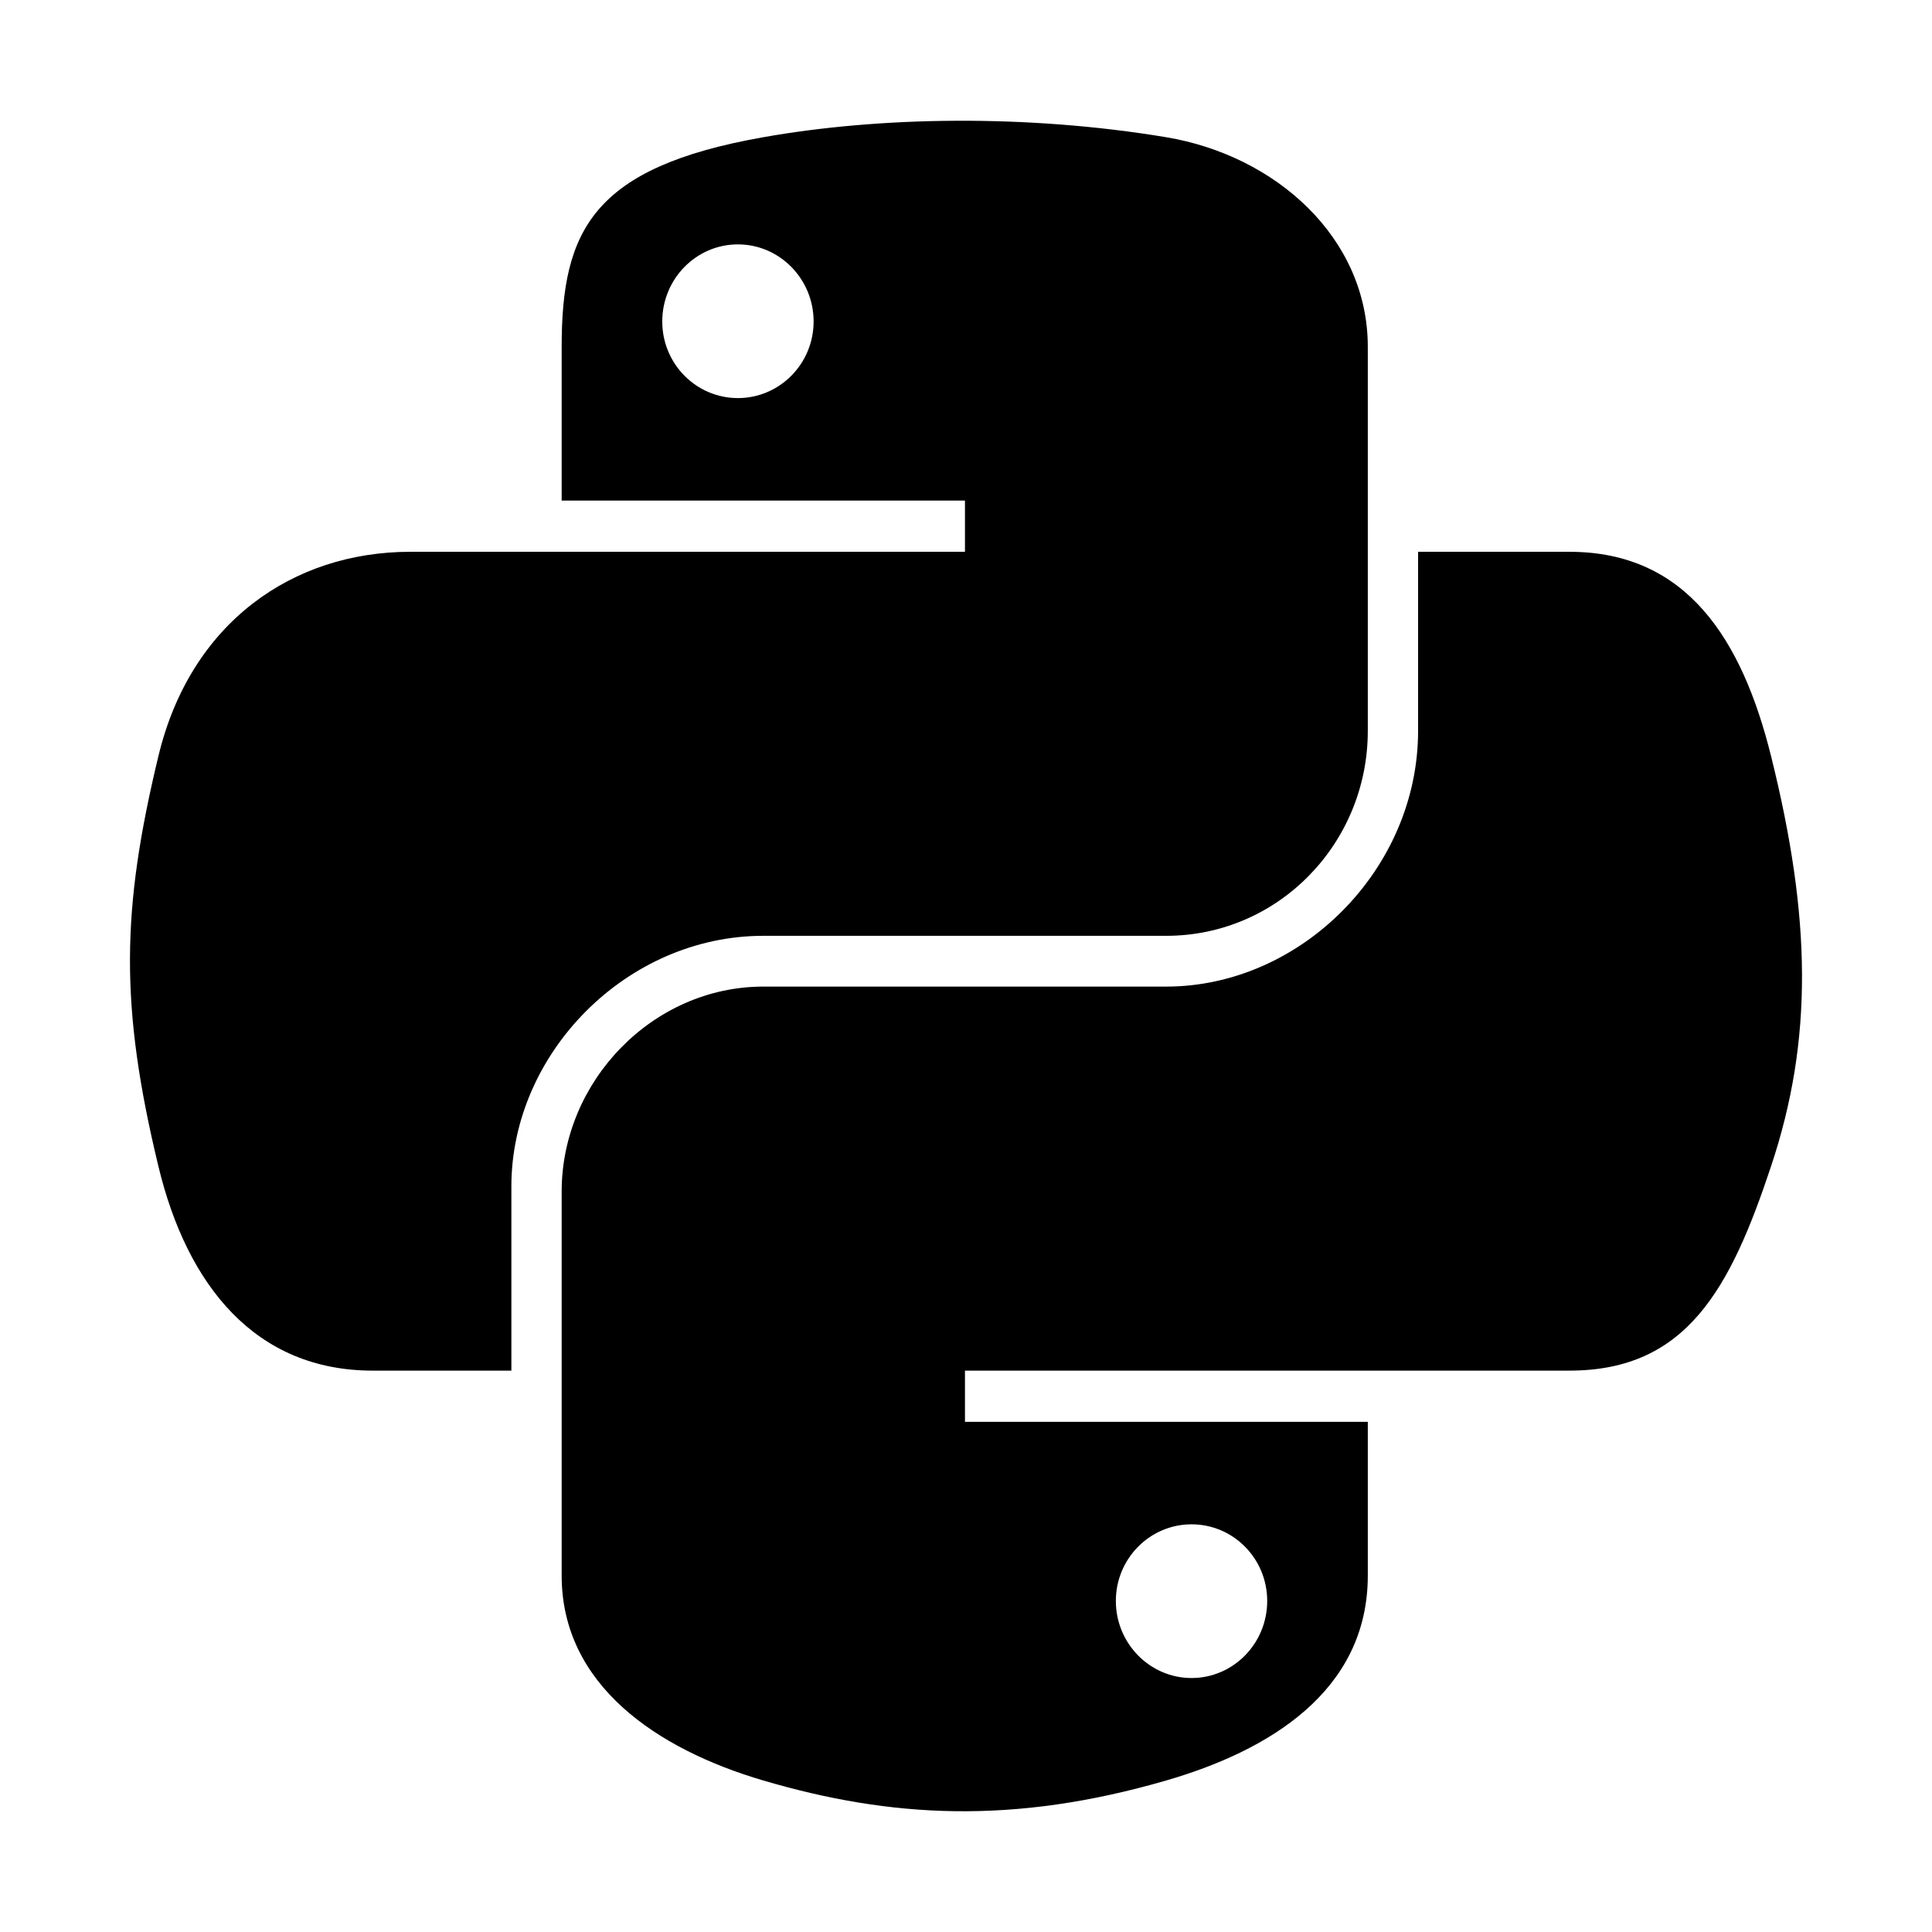 <svg width="144" height="144" viewBox="0 0 144 144" fill="none" xmlns="http://www.w3.org/2000/svg"><script xmlns=""/>
<g clip-path="url(#clip0_2500_2177)">
<path fill-rule="evenodd" clip-rule="evenodd" d="M56.893 10.227C61.211 9.463 66.118 9.025 71.257 9.001C76.396 8.977 81.754 9.368 86.918 10.227C95.075 11.587 101.948 17.706 101.948 25.853V54.476C101.948 62.869 95.275 69.751 86.918 69.751H56.893C46.699 69.751 38.115 78.503 38.115 88.424V102.158H27.779C19.043 102.158 13.94 95.817 11.804 86.918C8.921 74.962 9.044 67.818 11.804 56.368C14.196 46.379 21.846 41.128 30.582 41.128H41.863H71.923V37.309H41.863V25.853C41.863 17.178 44.173 12.475 56.893 10.227ZM60.642 23.961C60.642 20.792 58.106 18.215 55.001 18.215C51.885 18.215 49.361 20.792 49.361 23.961C49.361 27.118 51.885 29.671 55.001 29.671C58.106 29.671 60.642 27.118 60.642 23.961ZM105.696 54.476V41.128H116.977C125.725 41.128 129.848 47.671 132.007 56.368C135.012 68.447 135.146 77.502 132.007 86.918C128.969 96.064 125.714 102.158 116.977 102.158H101.948H71.923V105.977H101.948V117.433C101.948 126.107 94.485 130.517 86.918 132.708C75.533 136.011 66.408 135.506 56.893 132.708C48.947 130.371 41.863 125.579 41.863 117.433V88.81C41.863 80.573 48.669 73.535 56.893 73.535H86.918C96.923 73.535 105.696 64.825 105.696 54.476ZM94.45 119.325C94.45 116.167 91.926 113.614 88.81 113.614C85.705 113.614 83.169 116.167 83.169 119.325C83.169 122.493 85.705 125.07 88.81 125.07C91.926 125.07 94.45 122.493 94.45 119.325Z" fill="black"/>
</g>
<defs>
<clipPath id="clip0_2500_2177">
<rect width="144" height="144" fill="white"/>
</clipPath>
</defs>
</svg>